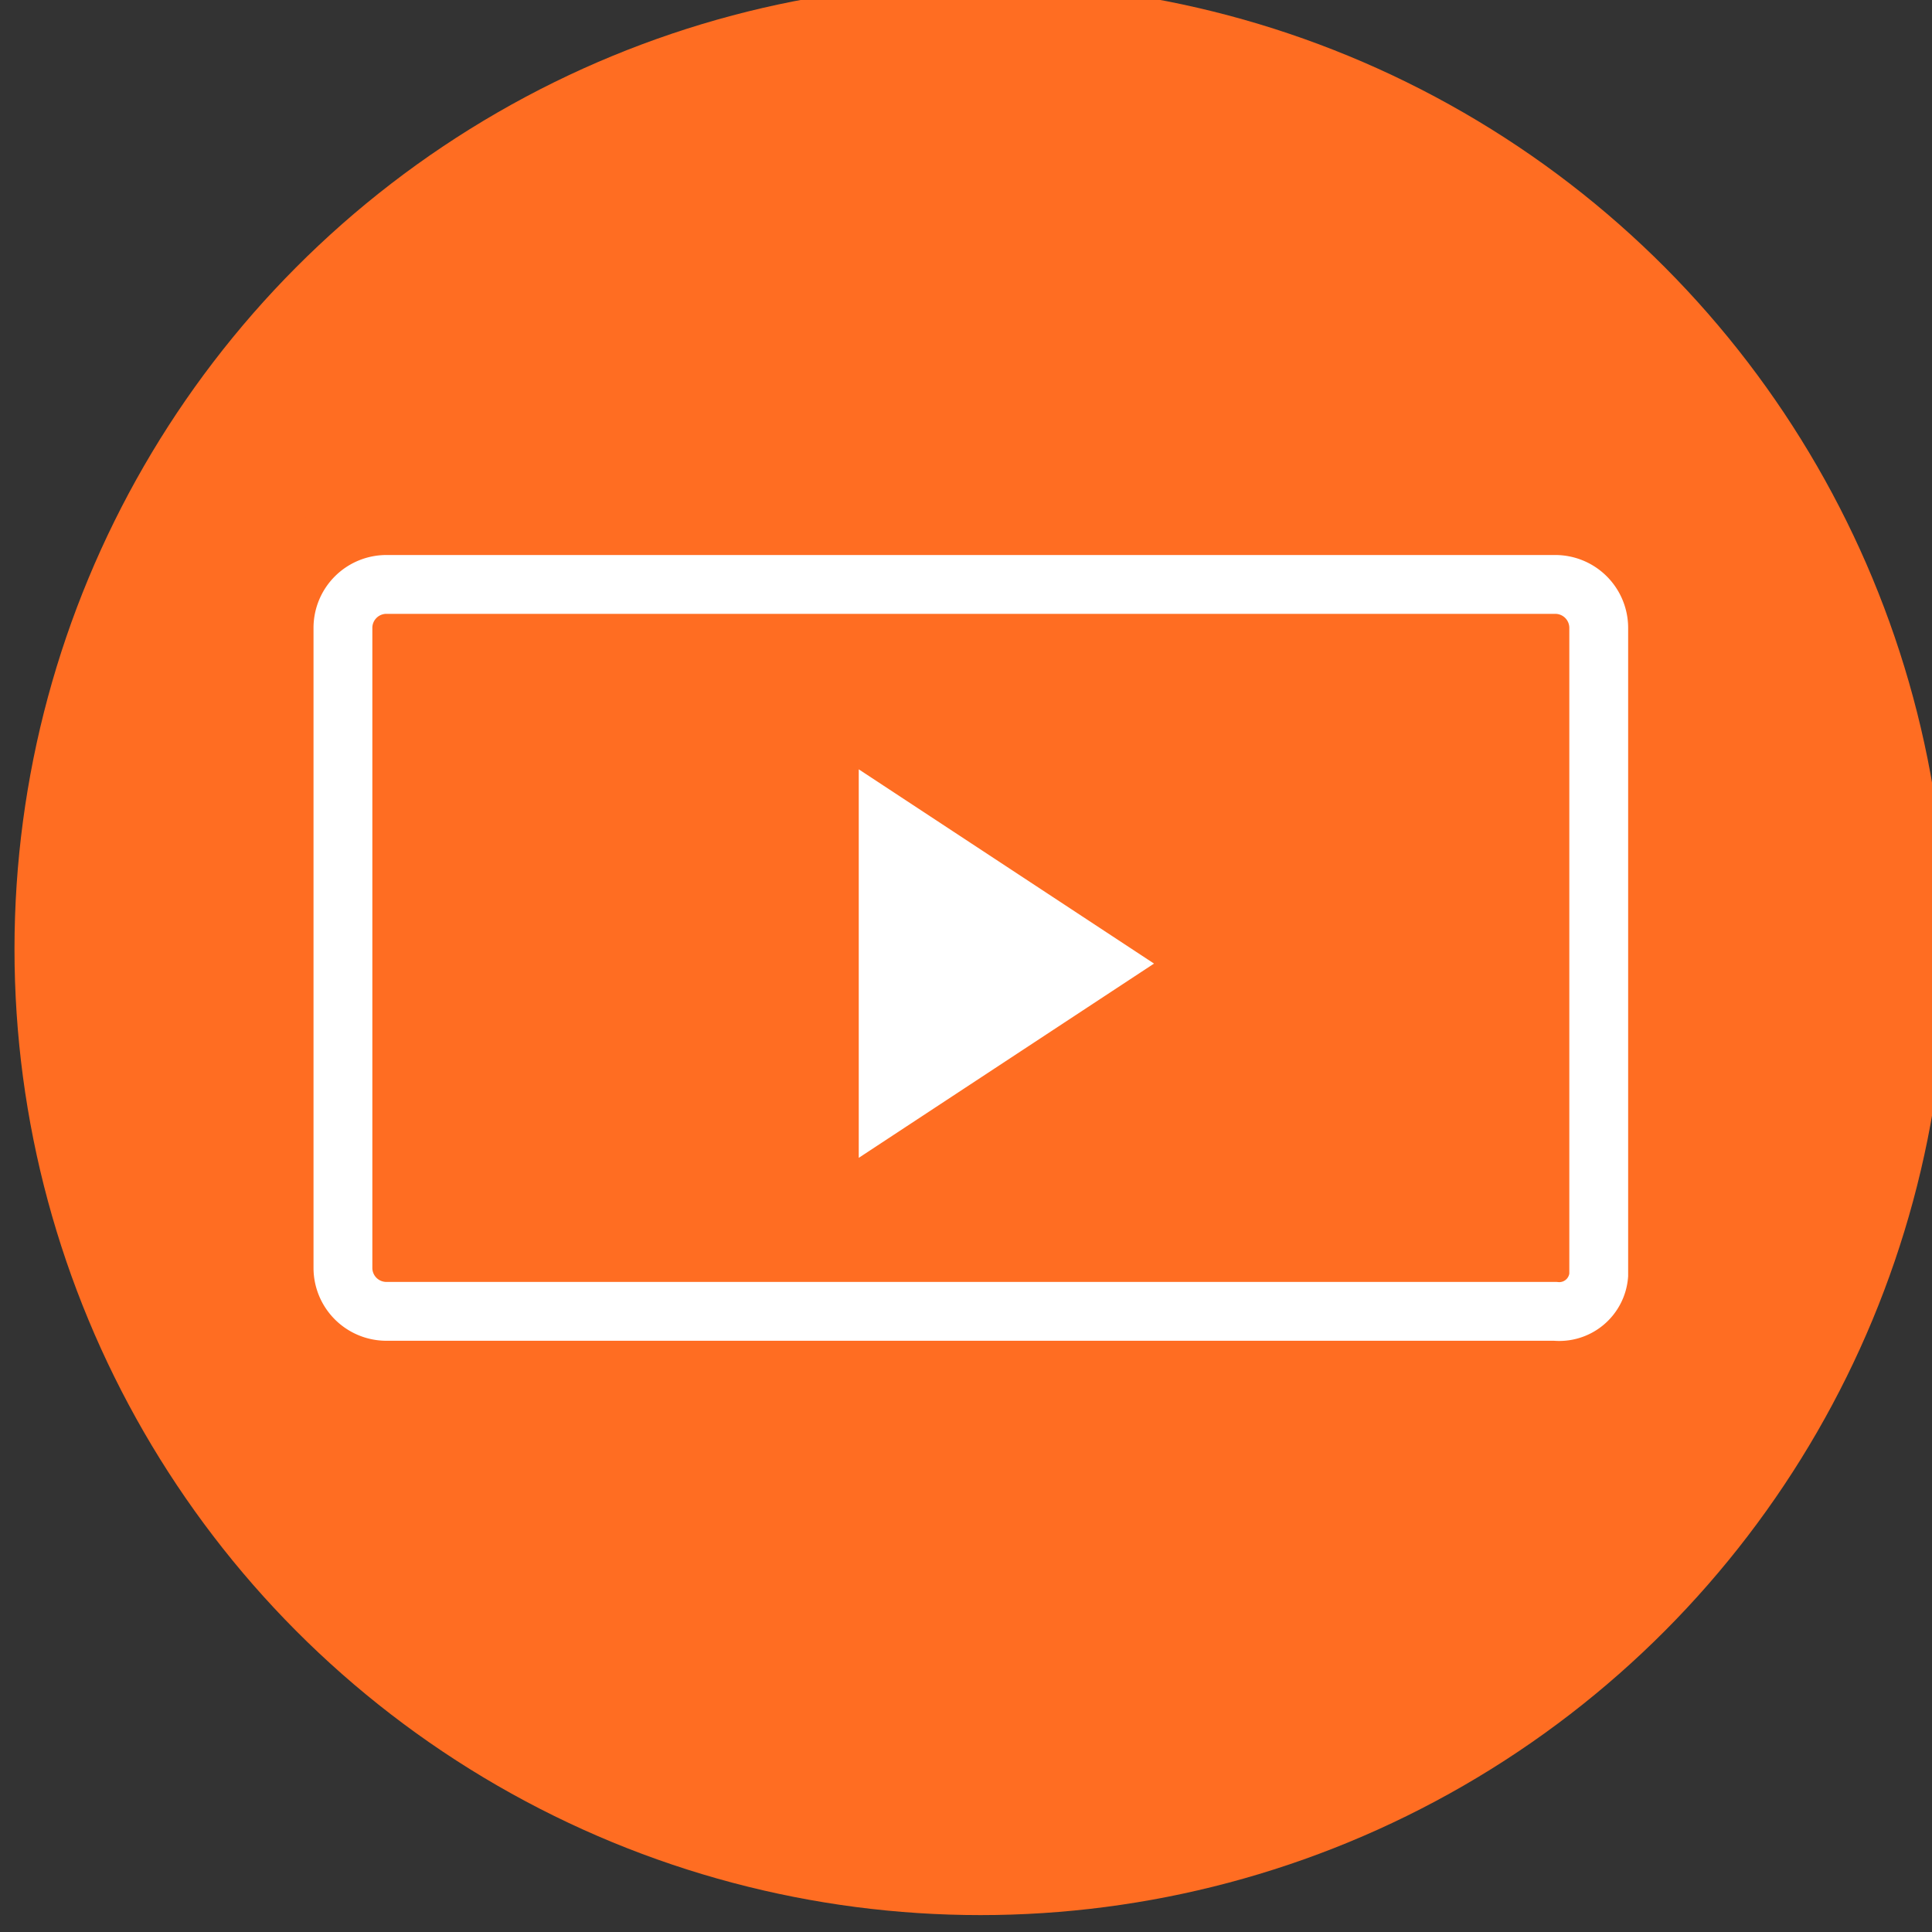 <svg id="Layer_1" data-name="Layer 1" xmlns="http://www.w3.org/2000/svg" width="40" height="40" viewBox="0 0 40 40"><rect x="0" y="0" width="40" height="40" fill="#333333" stroke="none"/><g id="Group_1142" data-name="Group 1142"><circle id="Ellipse_1" data-name="Ellipse 1" cx="20.3" cy="19.65" r="20" style="fill:#ff6d22"/></g><path d="M6,26.75V12.55a1.75,1.75,0,0,1,1.7-1.7H32.6a1.75,1.75,0,0,1,1.7,1.7v14.1a1.75,1.75,0,0,1-1.7,1.7H7.7A1.55,1.55,0,0,1,6,26.75Z" style="fill:#ff6d22;stroke:#ff6d22;stroke-miterlimit:10;stroke-width:1.218px"/><path d="M32.2,27.15H8a.9.9,0,0,1-.9-.9V13a.9.9,0,0,1,.9-.9H32.2a.9.9,0,0,1,.9.9v13.4A.82.82,0,0,1,32.2,27.15Z" style="fill:#ff6d22;stroke:#fff;stroke-miterlimit:10;stroke-width:1.218px"/><polygon points="17.4 15.25 24.6 19.95 17.4 24.65 17.4 15.25" style="fill:#fff;stroke:#ff6d22;stroke-miterlimit:10;stroke-width:1.641px"/><polygon points="18.6 17.45 18.6 22.45 22.4 19.95 18.6 17.45" style="fill:#fff;stroke:#fff;stroke-miterlimit:10;stroke-width:1.641px"/></svg>